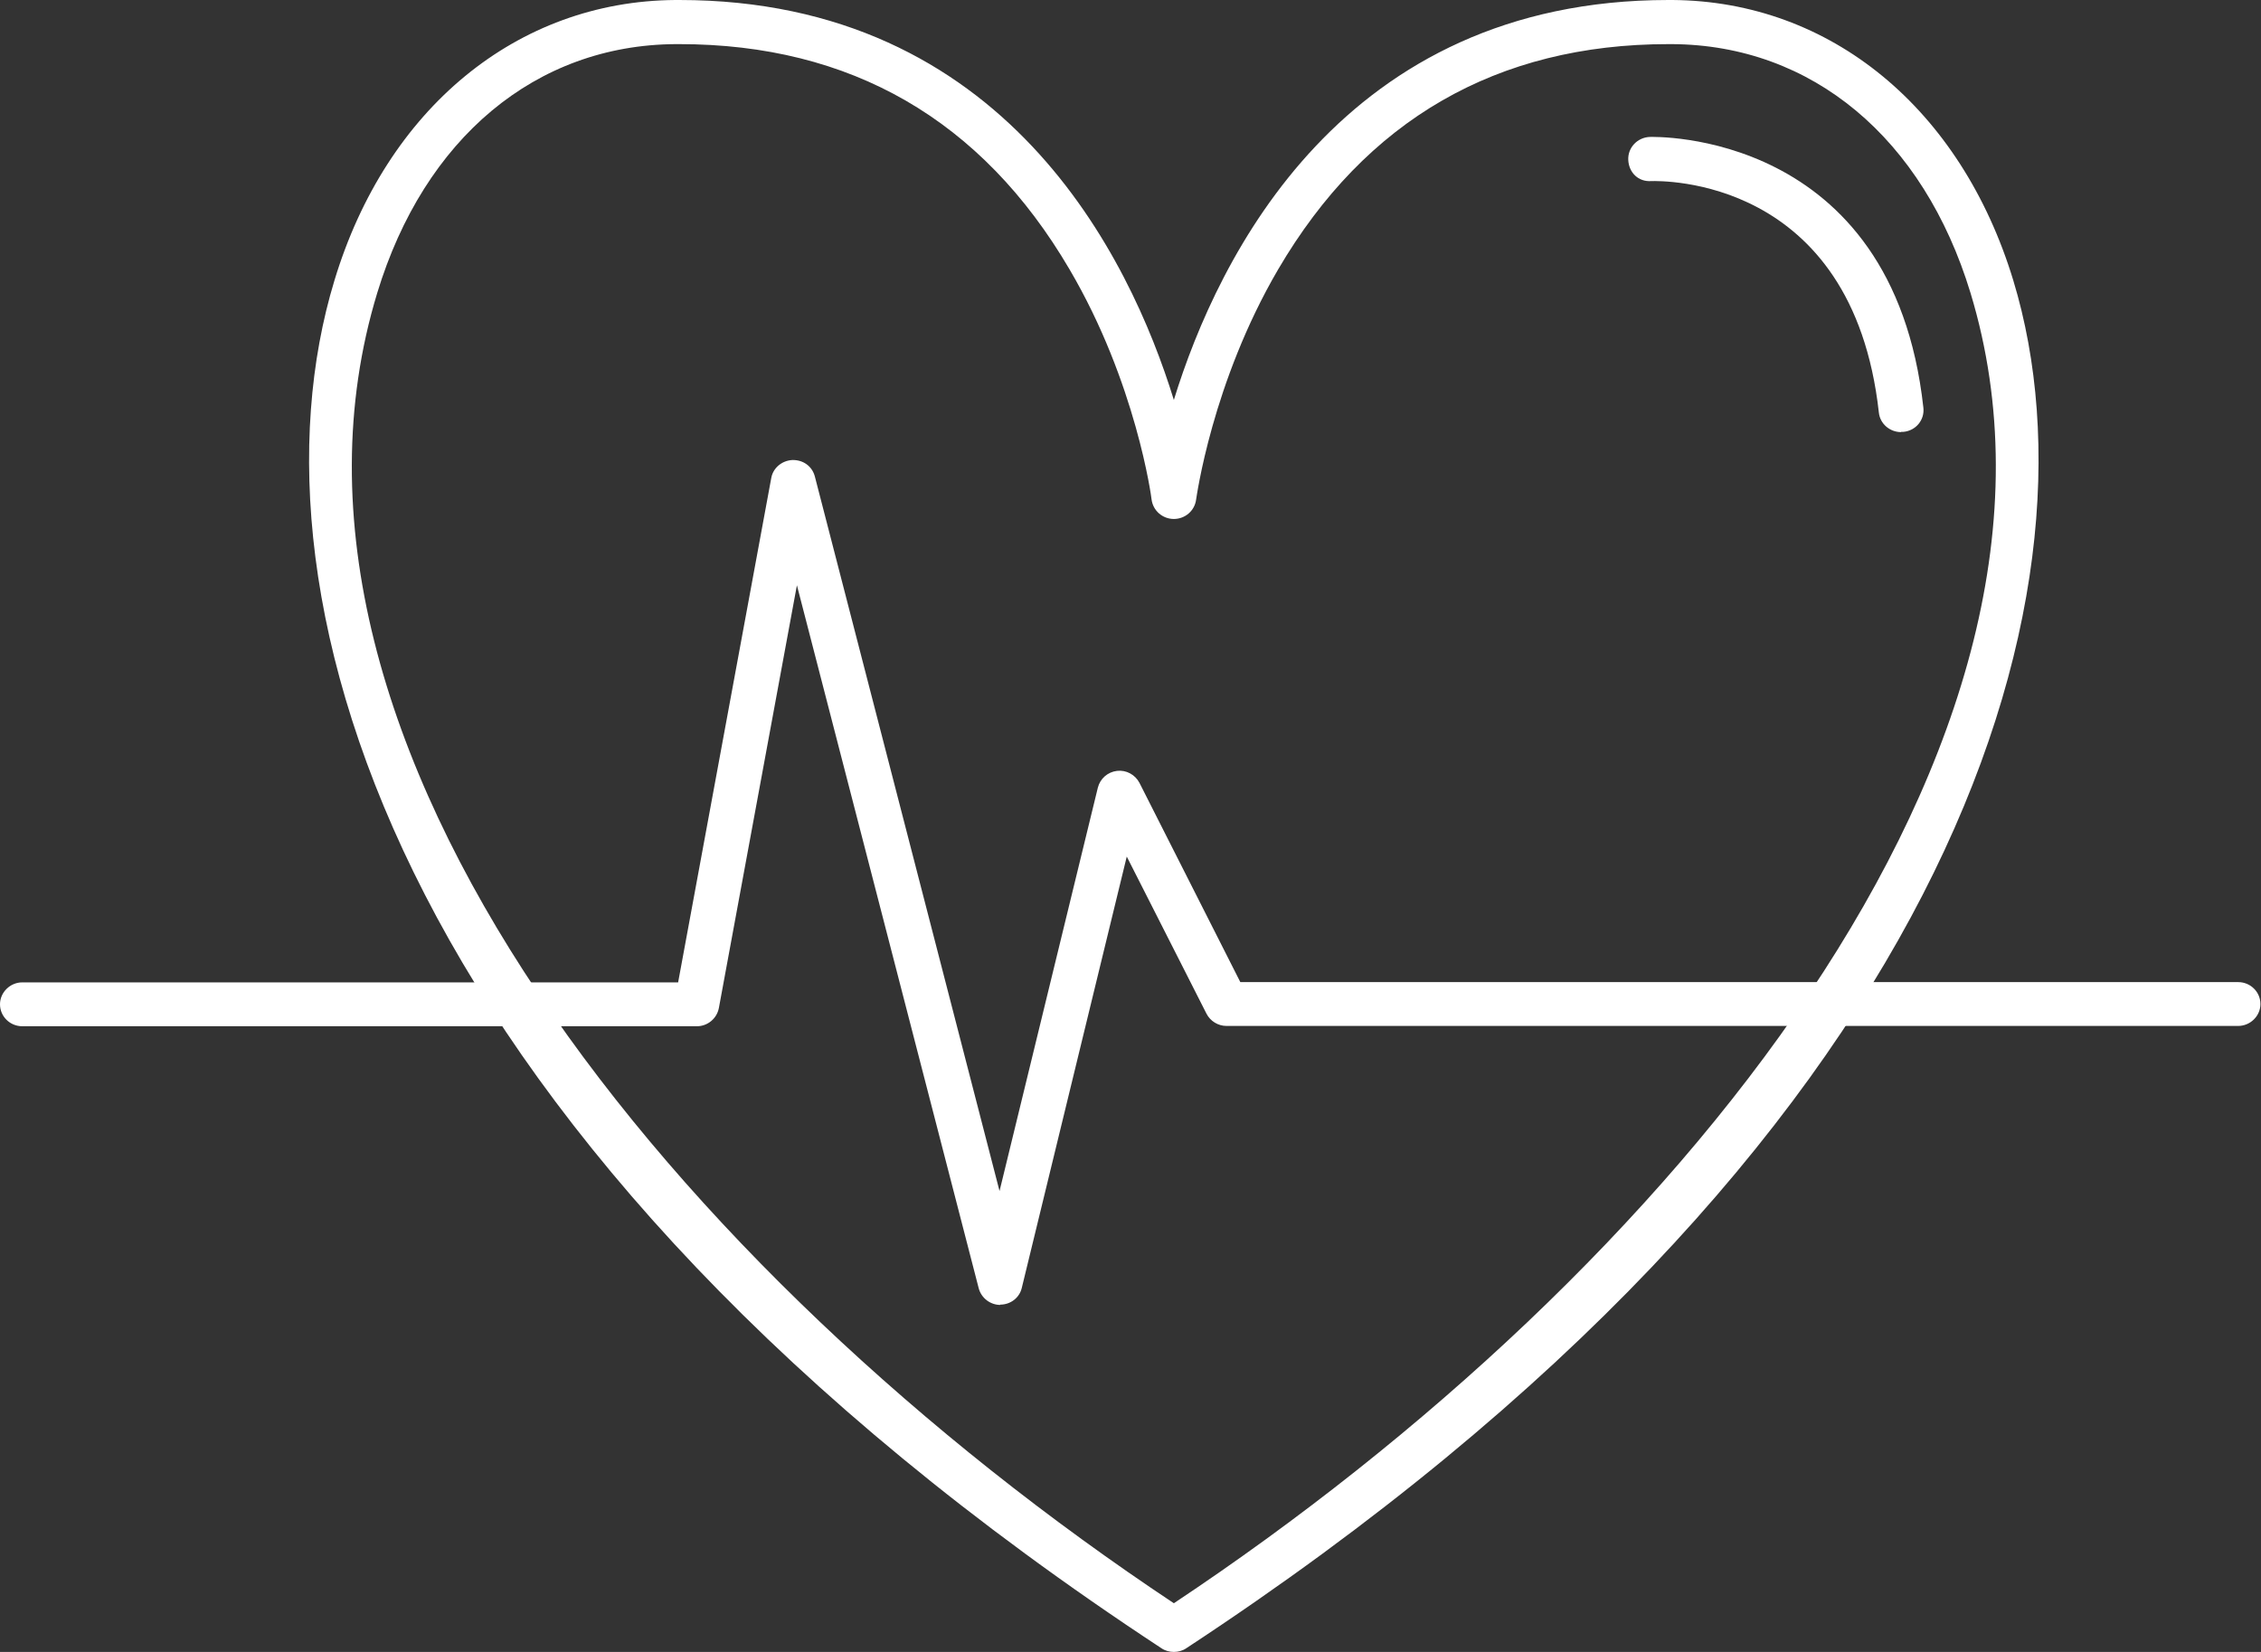 <svg width="52" height="38" viewBox="0 0 52 38" fill="none" xmlns="http://www.w3.org/2000/svg">
<rect x="0" y="0" width="52" height="38" fill="#333333" stroke="none"/>
<g clip-path="url(#clip0_5_177)">
<path d="M26.997 38C26.898 38 26.798 37.974 26.711 37.915C9.128 26.364 5.471 13.745 7.692 6.45C8.888 2.495 11.893 0.026 15.53 0H15.623C23.108 0 25.98 5.9 26.997 9.2C28.014 5.9 30.886 0 38.372 0H38.465C42.101 0.026 45.1 2.495 46.303 6.45C48.517 13.745 44.867 26.364 27.283 37.915C27.197 37.974 27.097 38 26.997 38ZM15.623 1.015H15.536C12.325 1.035 9.759 3.176 8.676 6.738C5.531 17.078 15.569 29.284 26.997 36.88C38.425 29.284 48.457 17.078 45.319 6.738C44.235 3.176 41.676 1.035 38.458 1.015H38.372C34.43 1.015 31.412 2.757 29.397 6.195C27.868 8.808 27.516 11.466 27.509 11.492C27.476 11.748 27.257 11.938 26.997 11.938C26.738 11.938 26.519 11.748 26.485 11.492C26.485 11.466 26.133 8.808 24.597 6.195C22.583 2.757 19.565 1.015 15.623 1.015Z" fill="white"/>
<path d="M23.008 30.018C22.776 30.018 22.57 29.86 22.51 29.638L18.328 13.463L16.533 23.188C16.487 23.43 16.274 23.607 16.028 23.607H0.512C0.226 23.607 0 23.378 0 23.102C0 22.828 0.233 22.598 0.512 22.598H15.596L17.737 11.001C17.776 10.765 17.983 10.595 18.222 10.582C18.481 10.576 18.681 10.733 18.741 10.962L22.988 27.398L25.249 18.119C25.302 17.91 25.475 17.759 25.688 17.733C25.9 17.707 26.106 17.818 26.206 18.008L28.526 22.592H51.475C51.761 22.592 51.987 22.821 51.987 23.096C51.987 23.371 51.754 23.6 51.475 23.6H28.207C28.014 23.6 27.835 23.489 27.748 23.319L25.914 19.704L23.5 29.625C23.447 29.854 23.241 30.011 23.002 30.011L23.008 30.018Z" fill="white"/>
<path d="M43.723 9.94C43.464 9.94 43.238 9.75 43.211 9.489C42.606 4.034 38.172 4.165 37.986 4.165C37.674 4.191 37.461 3.962 37.448 3.68C37.434 3.399 37.654 3.163 37.94 3.15C37.993 3.15 43.53 2.96 44.235 9.377C44.268 9.659 44.062 9.908 43.776 9.934C43.757 9.934 43.736 9.934 43.723 9.934V9.94Z" fill="white"/>
</g>
<defs>
<clipPath id="clip0_5_177">
<rect width="52" height="38" fill="white"/>
</clipPath>
</defs>
</svg>
